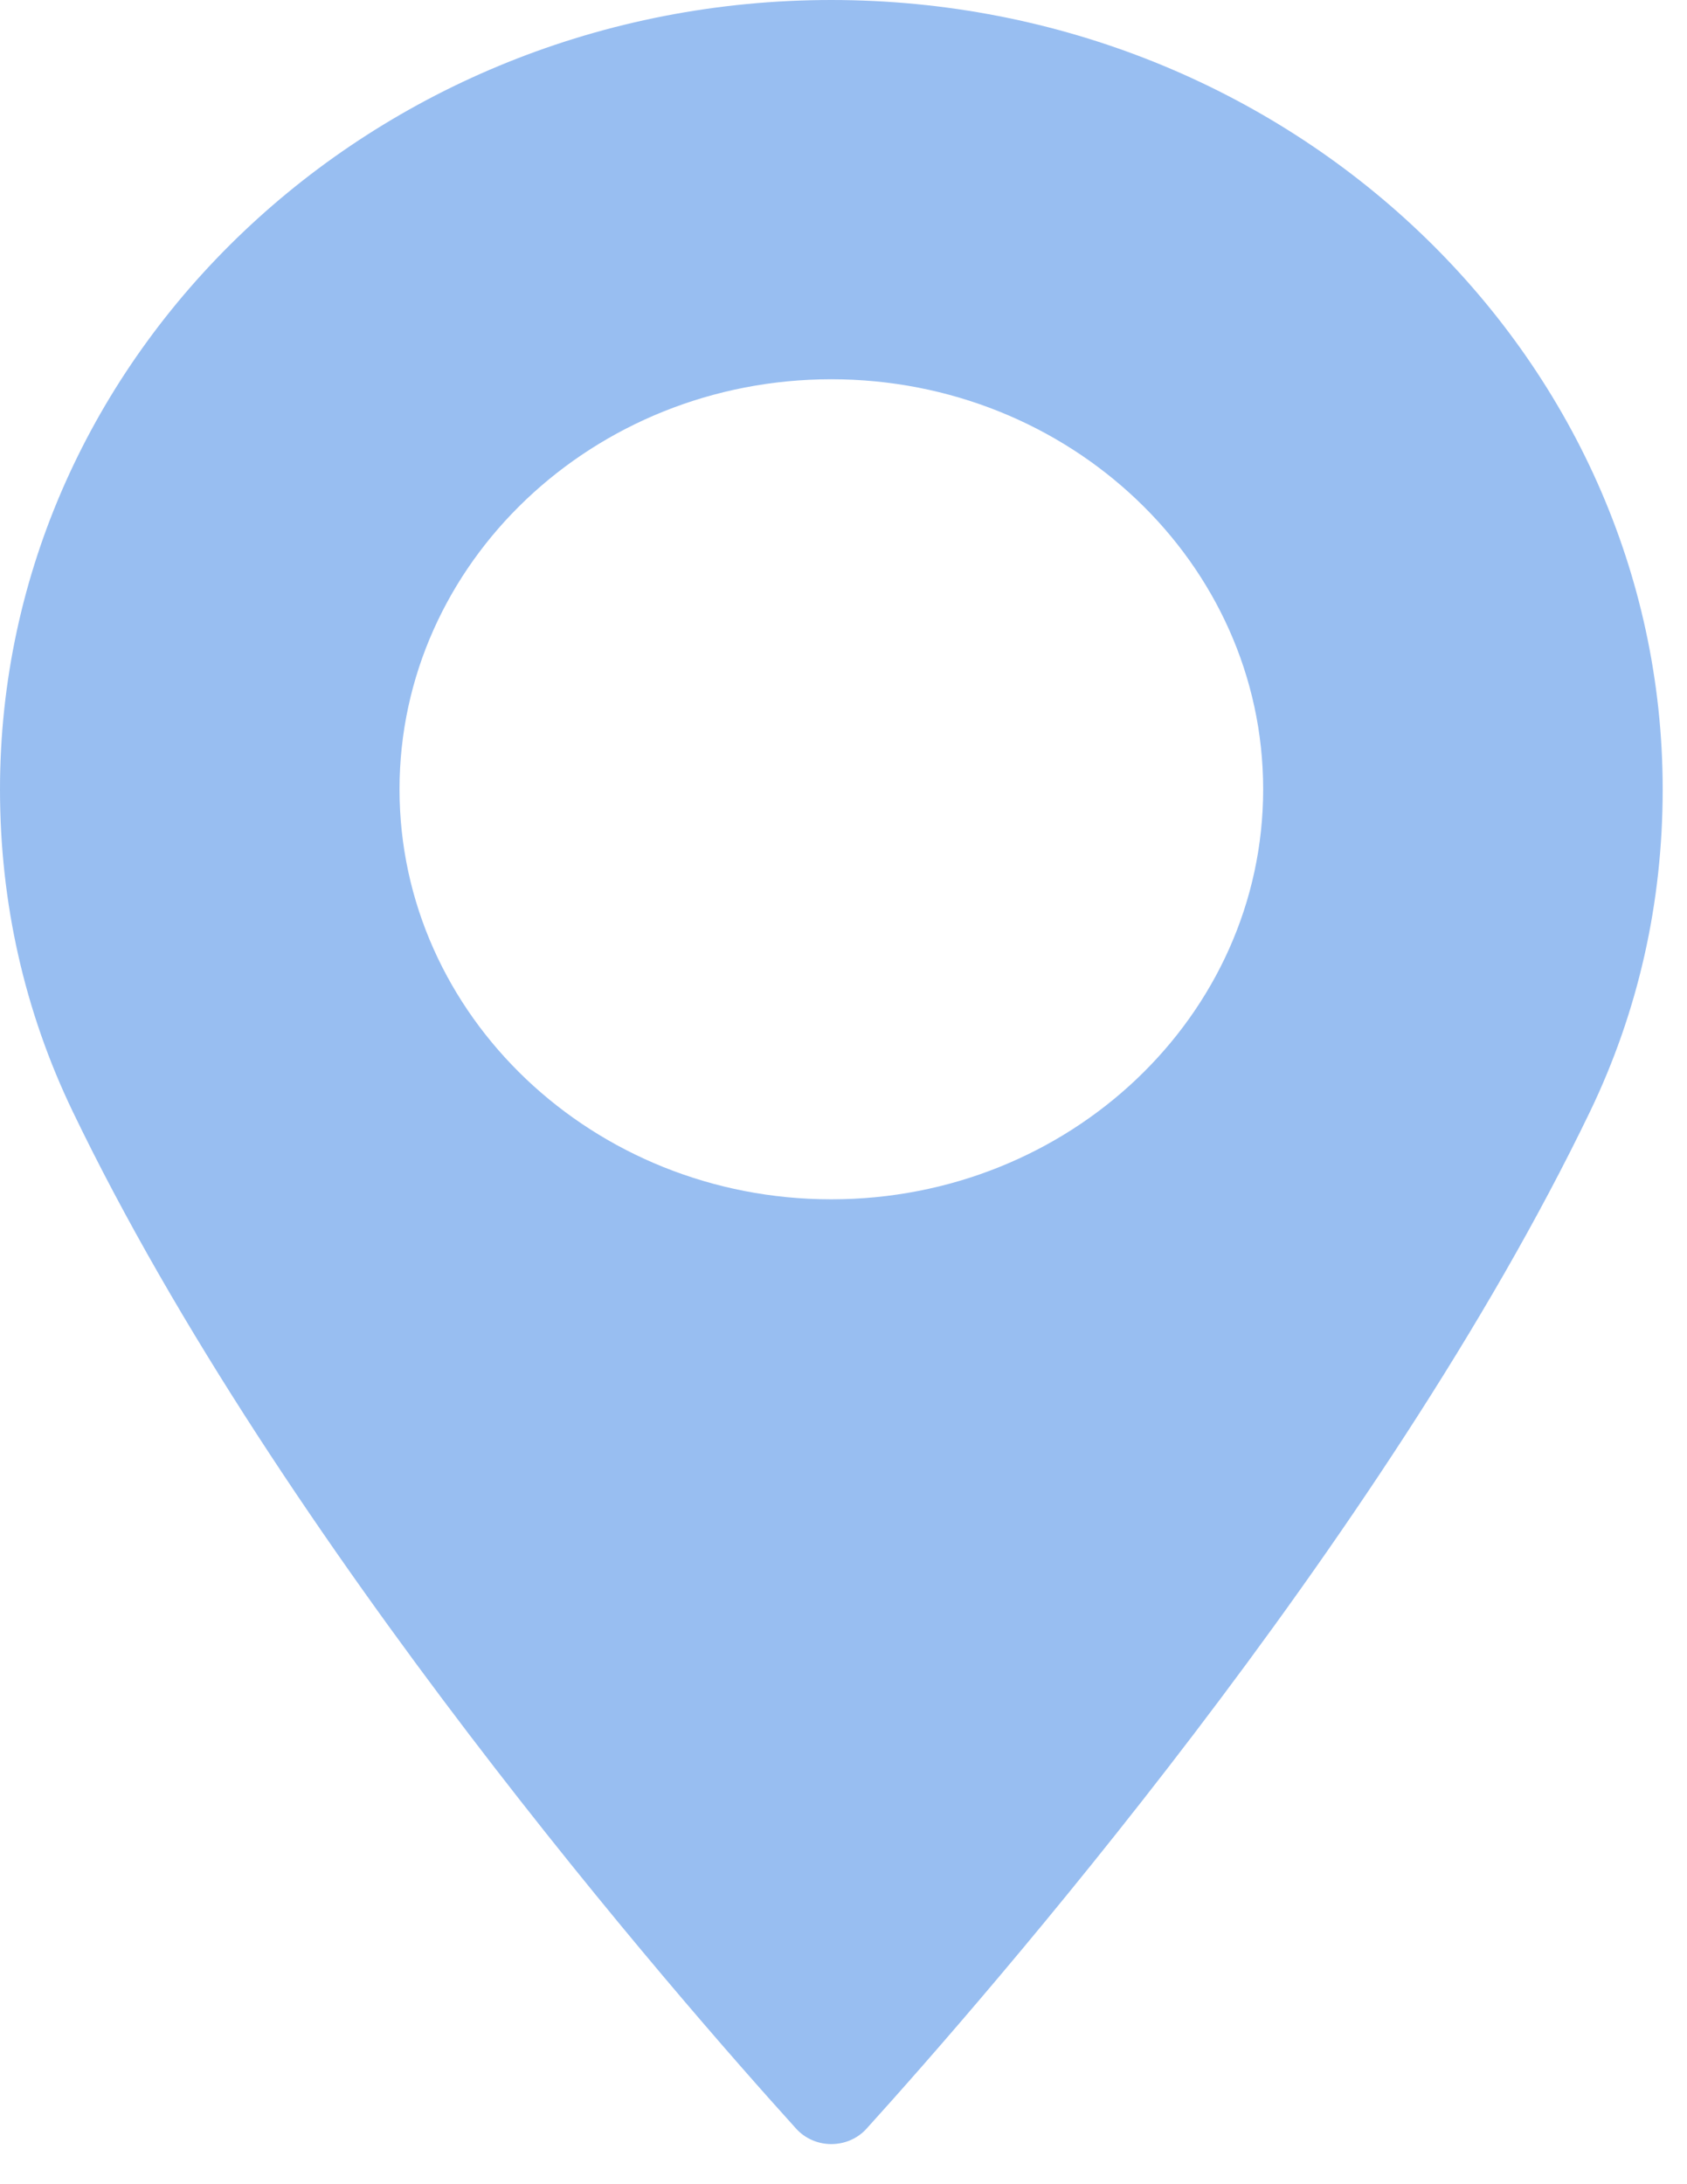 <?xml version="1.0" encoding="UTF-8"?> <svg xmlns="http://www.w3.org/2000/svg" width="17" height="22" viewBox="0 0 17 22" fill="none"> <path d="M8.377 0C3.758 0 0 3.567 0 7.951C0 9.094 0.247 10.186 0.733 11.196C2.827 15.546 6.843 20.138 8.024 21.442C8.113 21.54 8.242 21.596 8.377 21.596C8.513 21.596 8.642 21.54 8.731 21.442C9.911 20.139 13.927 15.546 16.023 11.196C16.509 10.186 16.755 9.094 16.755 7.951C16.755 3.567 12.996 0 8.377 0ZM8.377 12.08C5.978 12.08 4.026 10.228 4.026 7.95C4.026 5.673 5.978 3.82 8.377 3.82C10.777 3.82 12.729 5.673 12.729 7.95C12.729 10.228 10.777 12.08 8.377 12.08Z" fill="#98BEF1"></path> </svg> 